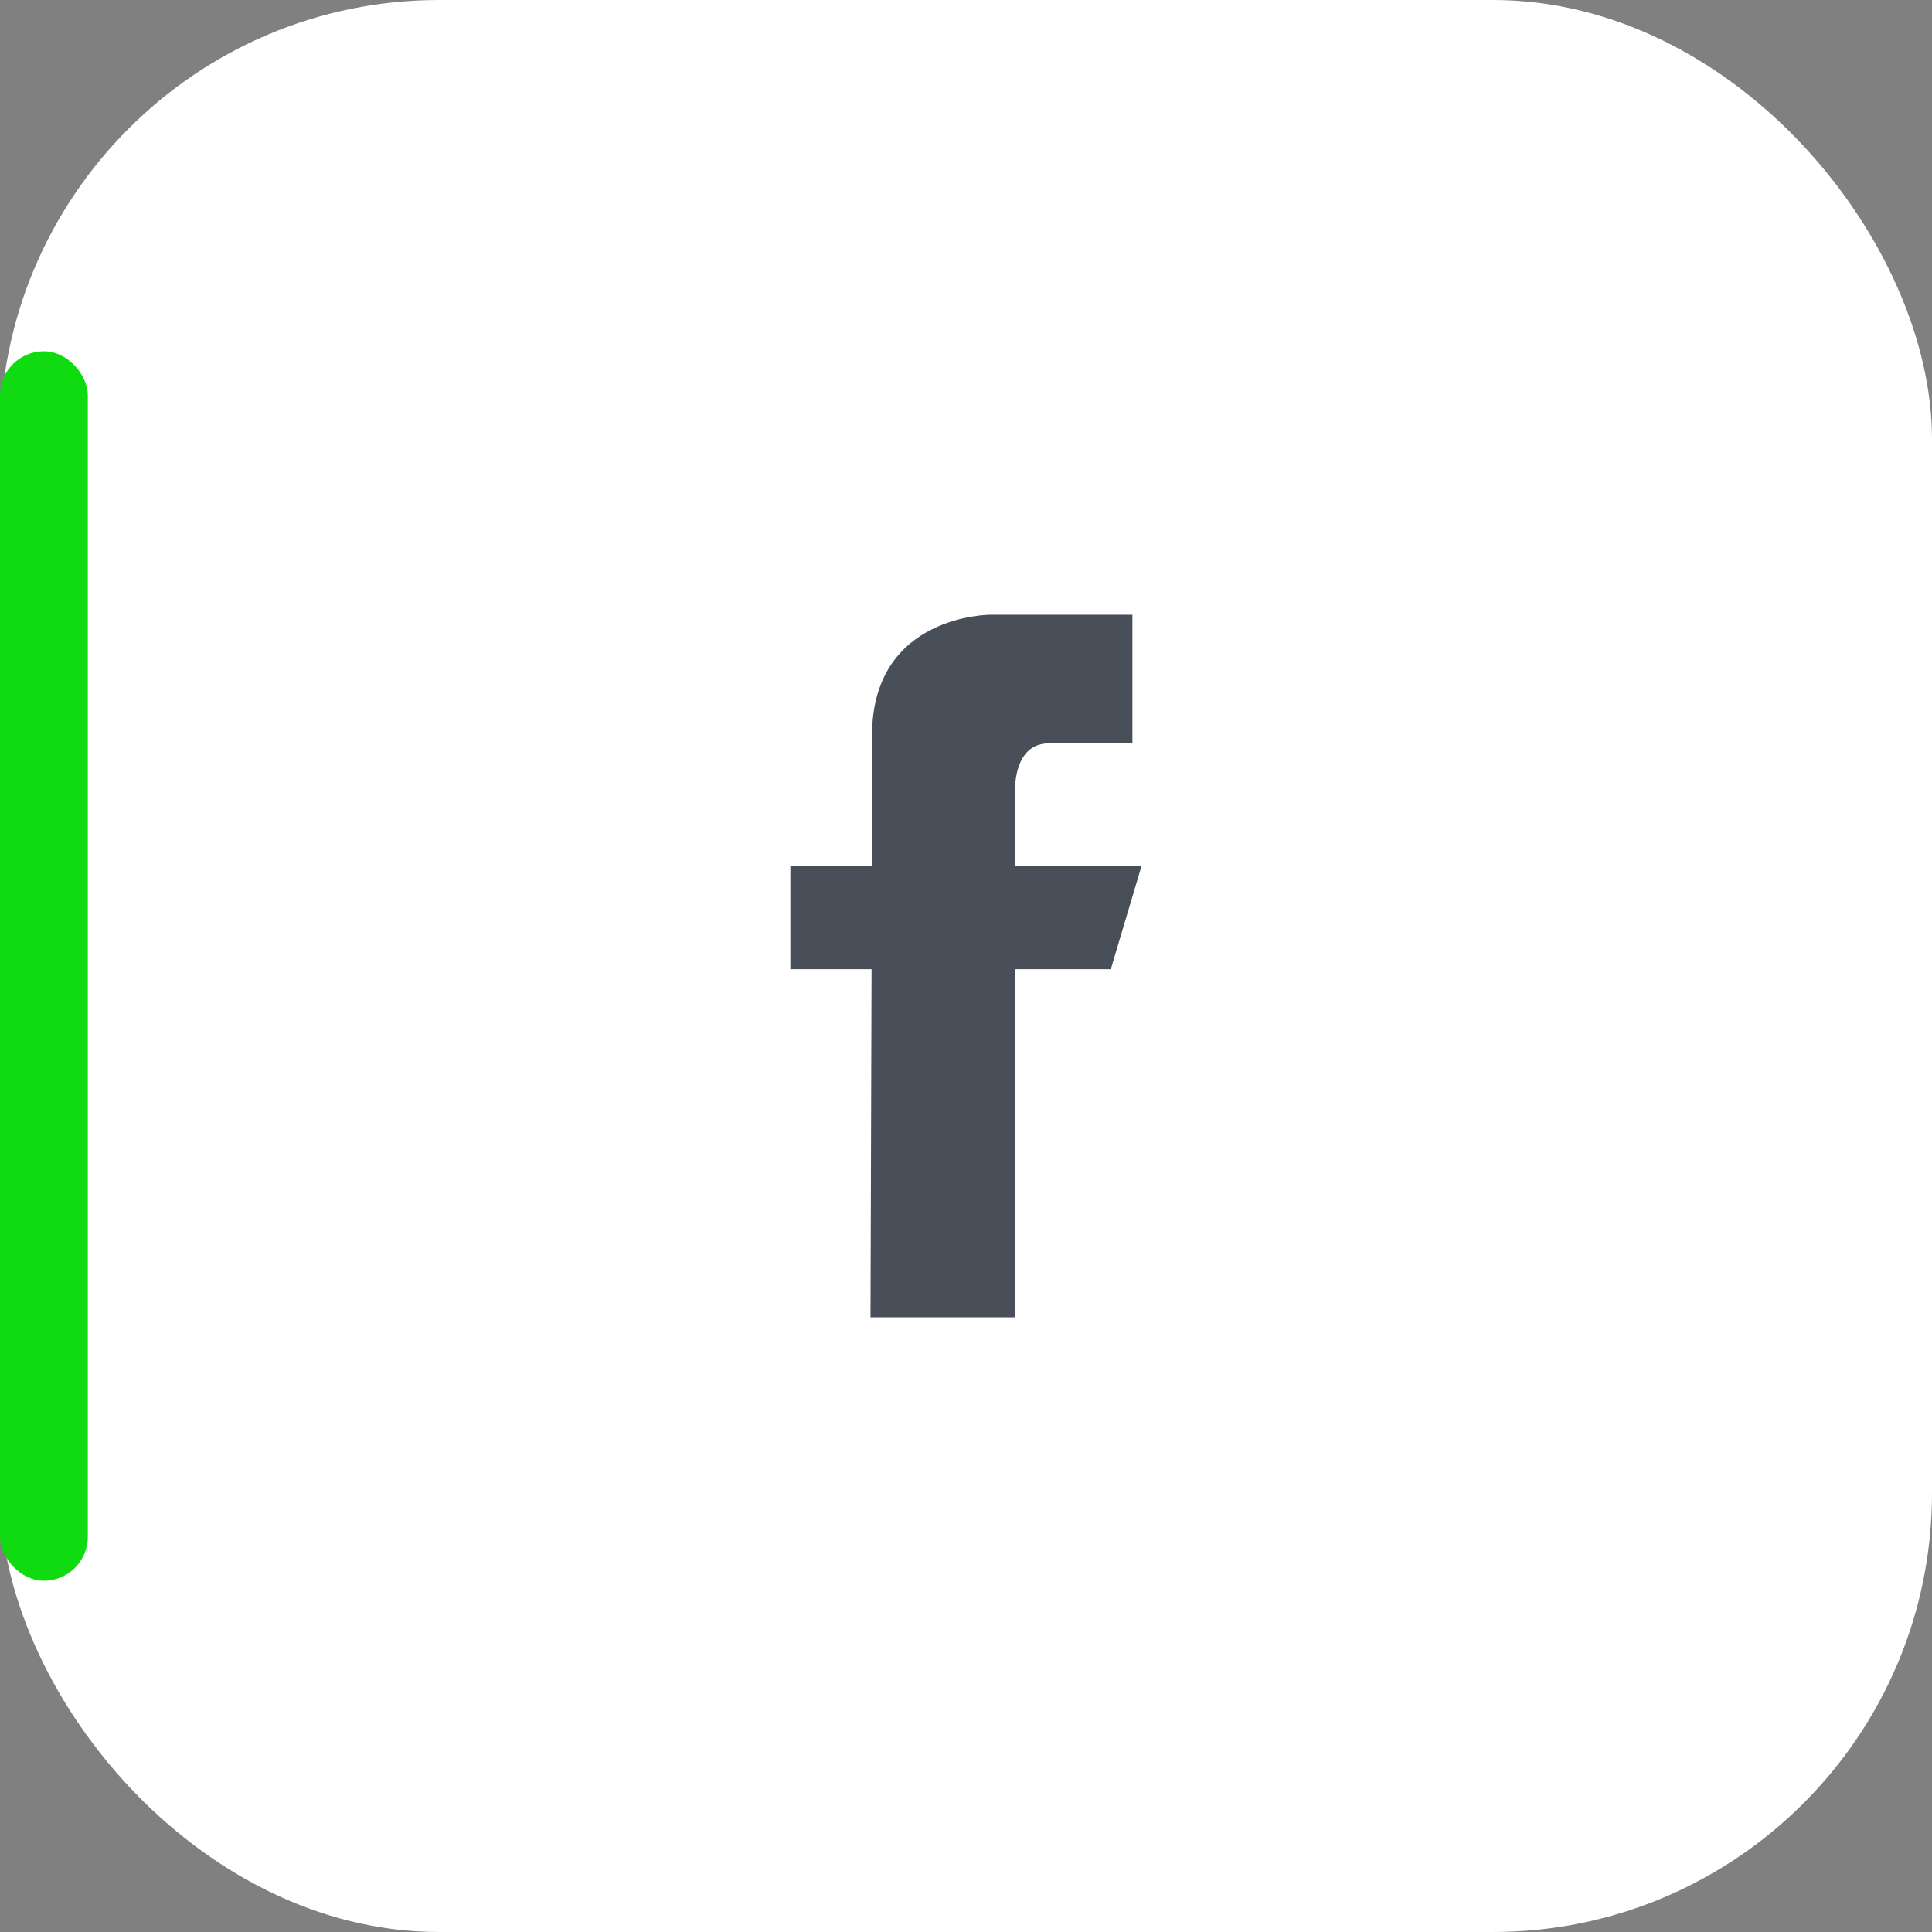<?xml version="1.0" encoding="UTF-8"?> <svg xmlns="http://www.w3.org/2000/svg" width="44" height="44" viewBox="0 0 44 44" fill="none"><rect x="0" y="0" width="44" height="44" fill="#808080" stroke="none"/><rect width="44" height="44" rx="10" fill="white"></rect><rect y="8" width="2" height="28" rx="1" fill="#10DB10"></rect><path d="M26 19.715H23.122V18.287C23.122 18.287 22.961 16.928 23.894 16.928C24.948 16.928 25.79 16.928 25.79 16.928V14H22.561C22.561 14 19.86 13.988 19.86 16.75C19.86 17.343 19.858 18.423 19.854 19.715H18V22.073H19.849C19.838 25.822 19.825 30 19.825 30H23.122V22.073H25.298L26 19.715Z" fill="#484F58"></path></svg> 